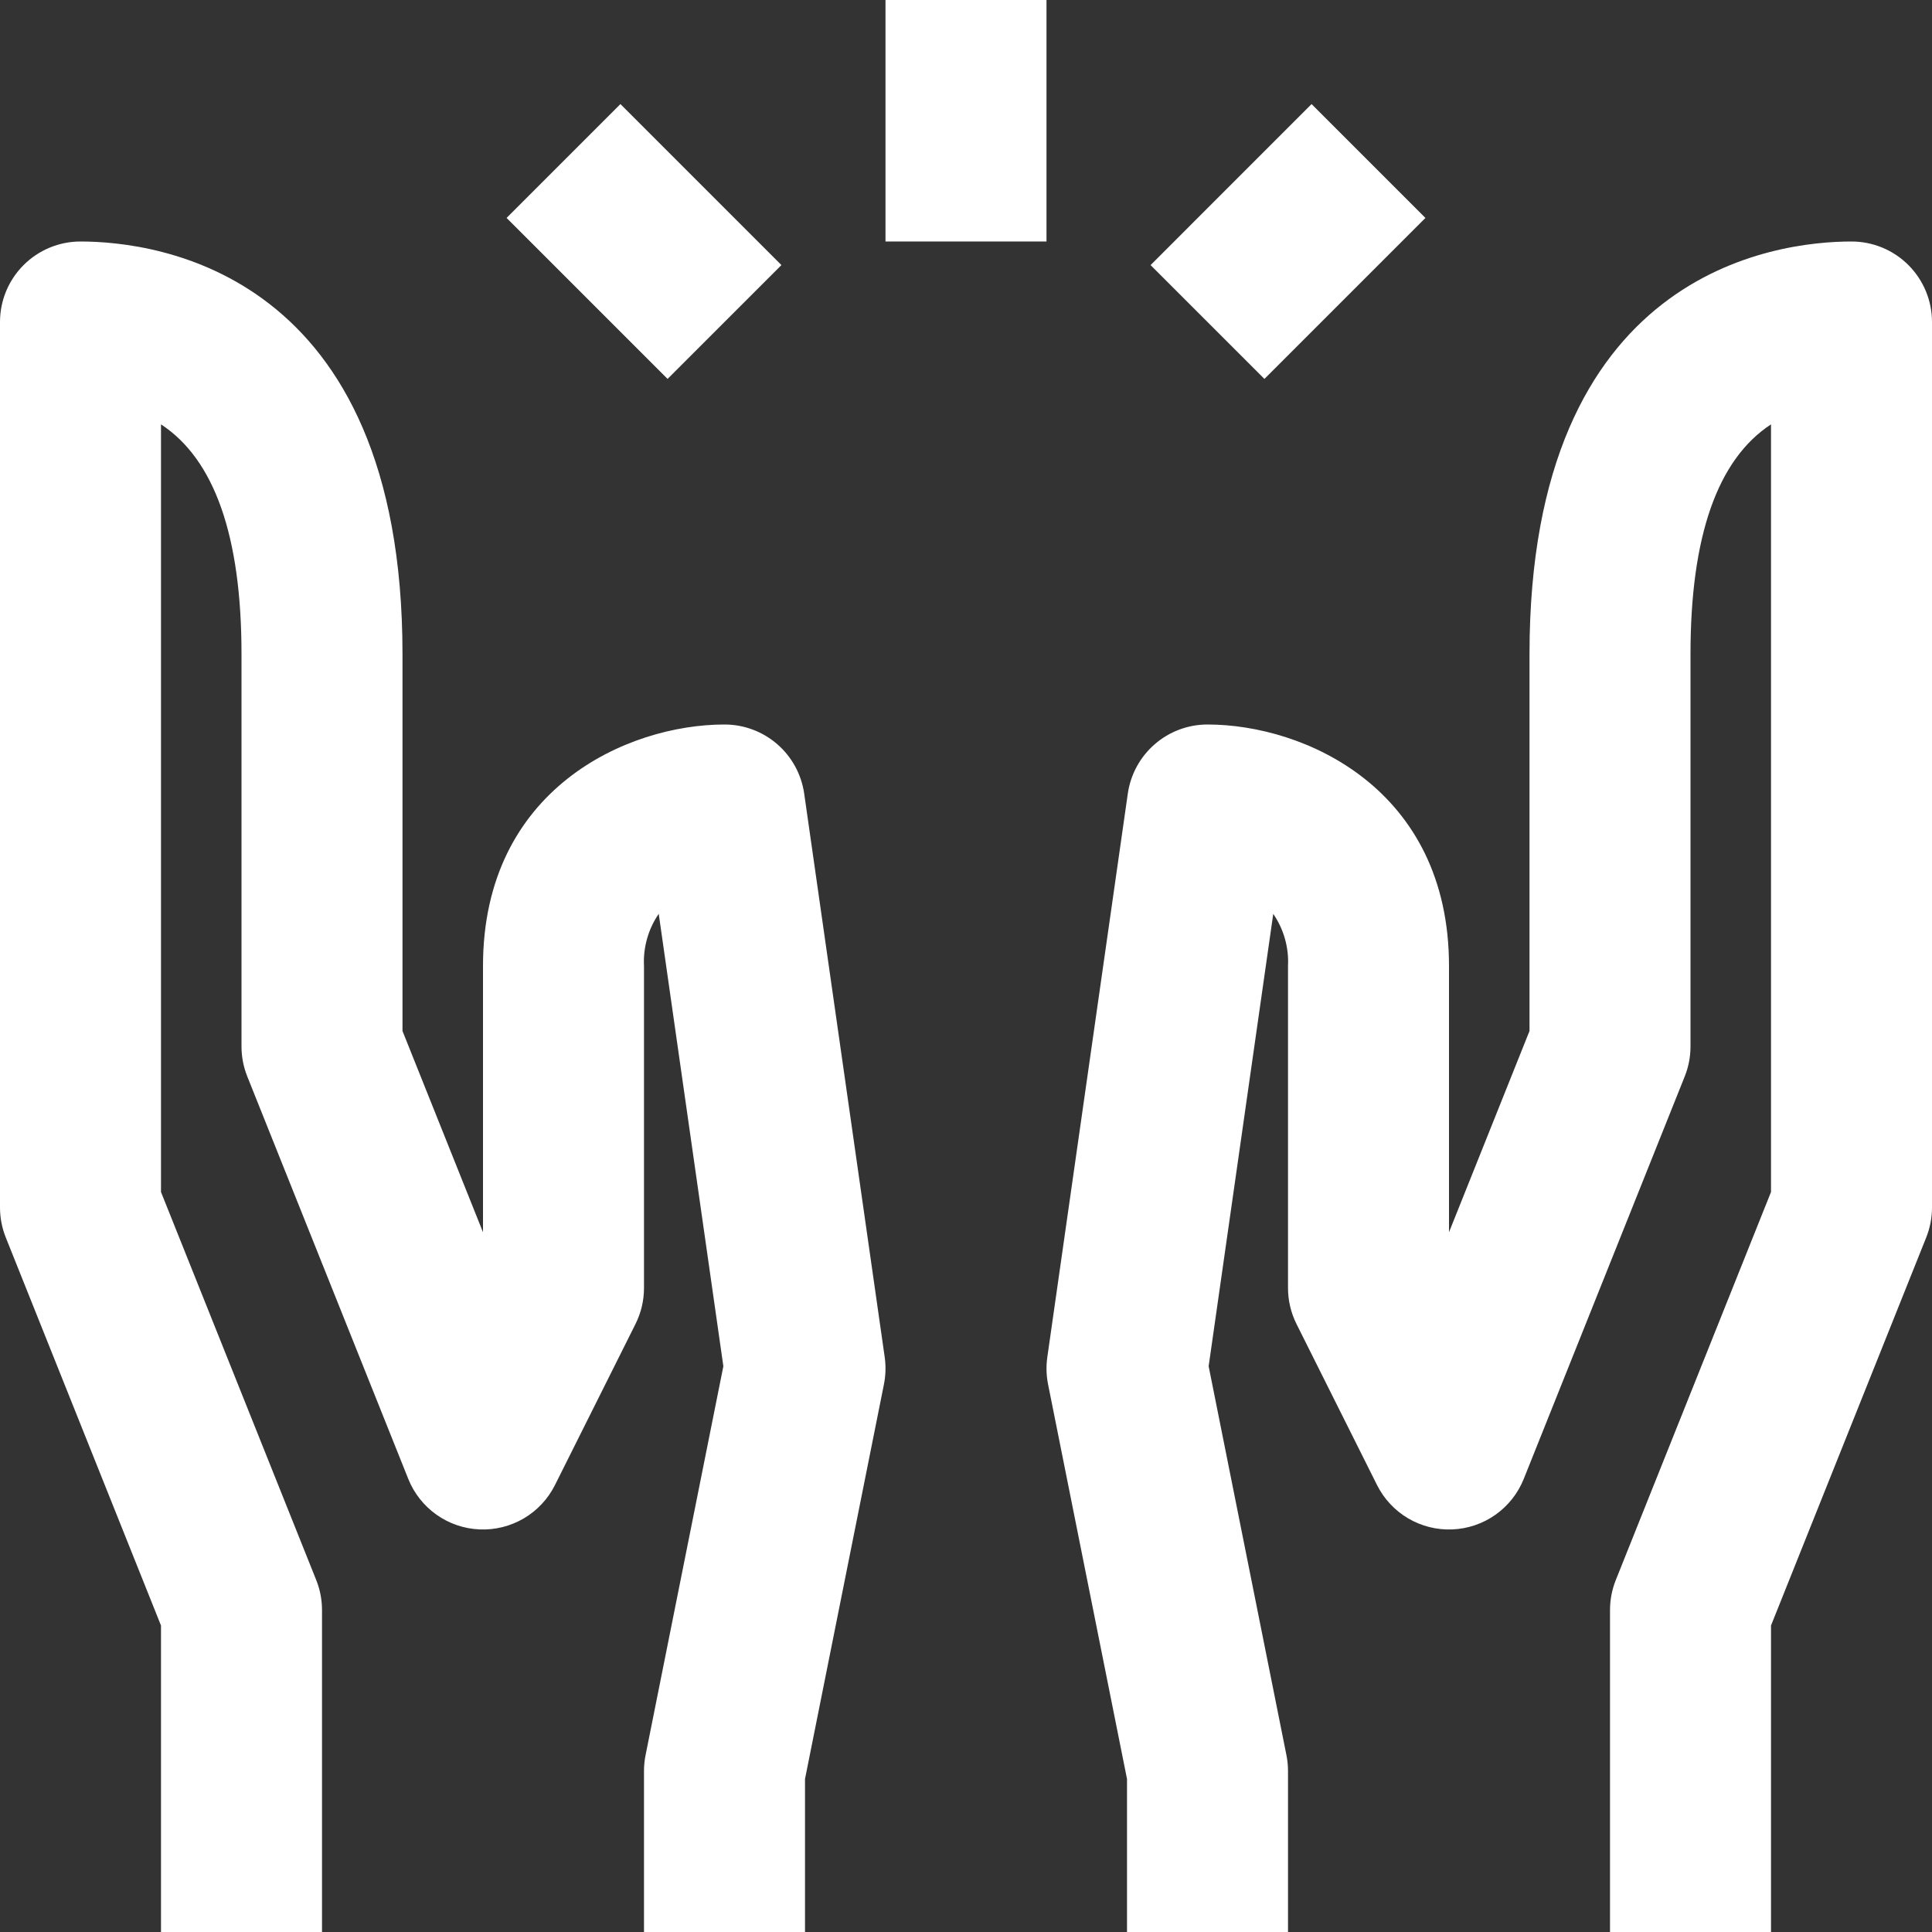 <?xml version="1.0" encoding="UTF-8"?> <svg xmlns="http://www.w3.org/2000/svg" width="88" height="88" viewBox="0 0 88 88" fill="none"><rect x="0" y="0" width="88" height="88" fill="#333333" stroke="none"/><g clip-path="url(#clip0_62_268)"><path d="M84.334 11C80.893 11 69.667 12.355 69.667 29.792V46.96L66 56.127V44C66 35.93 59.422 33 55 33C54.118 33 53.265 33.318 52.598 33.897C51.931 34.475 51.495 35.275 51.37 36.148L47.704 61.815C47.645 62.226 47.657 62.645 47.738 63.053L51.334 81.03V88H58.667V80.667C58.667 80.425 58.643 80.184 58.596 79.948L55.052 62.23L57.995 41.626C58.474 42.322 58.71 43.156 58.667 44V58.667C58.667 59.236 58.8 59.797 59.054 60.307L62.721 67.64C63.037 68.272 63.529 68.799 64.138 69.159C64.747 69.517 65.447 69.693 66.153 69.663C66.859 69.634 67.542 69.401 68.119 68.993C68.696 68.584 69.142 68.018 69.405 67.362L76.738 49.028C76.911 48.595 77 48.133 77 47.667V29.792C77 24.423 78.231 20.923 80.667 19.329V54.294L73.596 71.972C73.423 72.405 73.334 72.867 73.334 73.333V88H80.667V74.04L87.738 56.362C87.911 55.929 88 55.466 88 55V14.667C88 13.694 87.614 12.762 86.926 12.074C86.239 11.386 85.306 11 84.334 11Z" fill="white"></path><path d="M36.63 36.148C36.505 35.275 36.069 34.475 35.403 33.897C34.736 33.318 33.883 33 33 33C28.578 33 22 35.93 22 44V56.127L18.333 46.96V29.792C18.333 12.355 7.107 11 3.667 11C2.694 11 1.762 11.386 1.074 12.074C0.386 12.762 3.32725e-09 13.694 3.32725e-09 14.667L3.32725e-09 55C-1.9867e-05 55.466 0.089 55.929 0.262 56.362L7.333 74.04V88H14.667V73.333C14.667 72.867 14.578 72.405 14.405 71.972L7.333 54.294V19.329C9.769 20.923 11 24.423 11 29.792V47.667C11 48.133 11.089 48.595 11.262 49.028L18.596 67.362C18.858 68.018 19.305 68.584 19.882 68.993C20.459 69.401 21.141 69.634 21.847 69.663C22.554 69.693 23.253 69.517 23.862 69.159C24.471 68.799 24.963 68.272 25.279 67.64L28.946 60.307C29.201 59.797 29.333 59.236 29.333 58.667V44C29.29 43.156 29.526 42.321 30.004 41.623L32.948 62.23L29.404 79.948C29.357 80.184 29.333 80.425 29.333 80.667V88H36.667V81.03L40.262 63.053C40.344 62.645 40.355 62.226 40.297 61.815L36.63 36.148Z" fill="white"></path><path d="M47.666 0H40.333V11H47.666V0Z" fill="white"></path><path d="M59.74 4.741L52.407 12.075L57.593 17.26L64.926 9.927L59.74 4.741Z" fill="white"></path><path d="M28.26 4.74L23.074 9.926L30.407 17.259L35.593 12.074L28.26 4.74Z" fill="white"></path></g><defs><clipPath id="clip0_62_268"><rect width="88" height="88" fill="white"></rect></clipPath></defs></svg> 